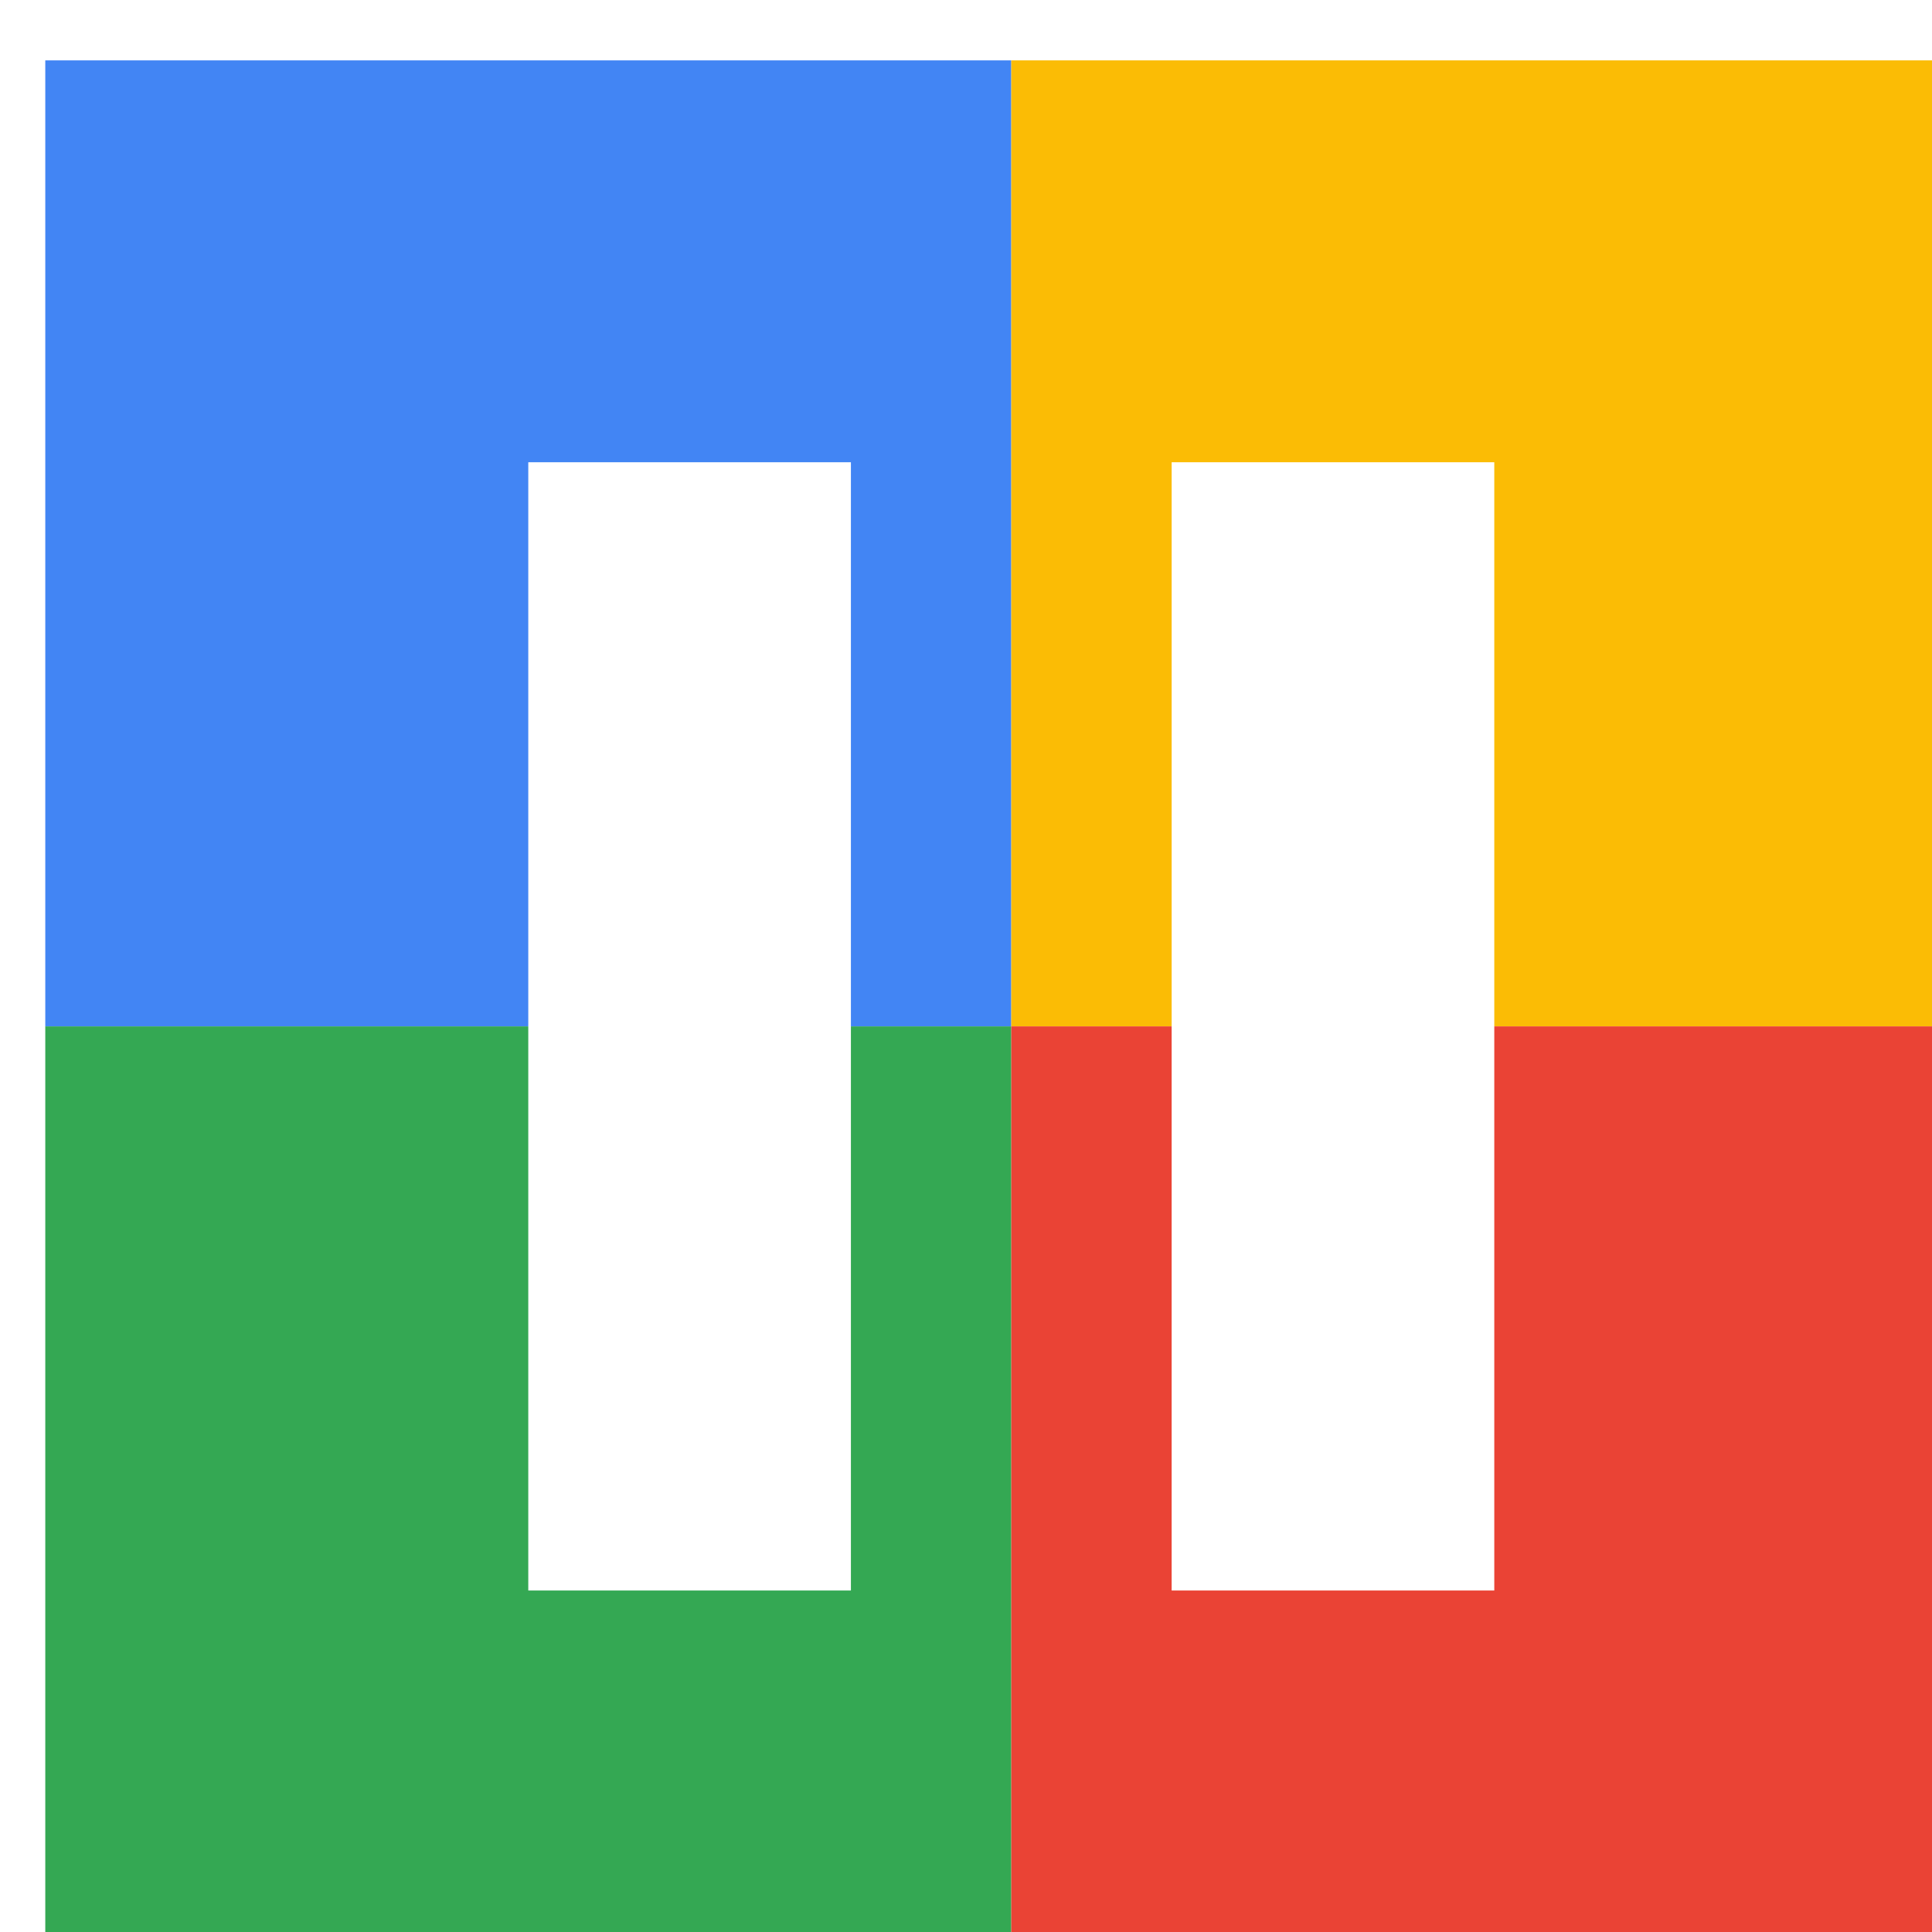 <svg viewBox="0 0 1024 1024"  xmlns="http://www.w3.org/2000/svg">
<defs>
 <filter id="f1" x="0" y="0" width="200%" height="200%">
  <feOffset result="offOut" in="SourceAlpha" dx="24" dy="32" />
  <feGaussianBlur result="blurOut" in="offOut" stdDeviation="16" />
  <feBlend in="SourceGraphic" in2="blurOut" mode="normal" />
 </filter>
<g id="base">
 <rect x="0" y="0" width="512" height="512" fill="#4285F4" />
 <rect x="0" y="512" width="512" height="512" fill="#34A853" />
 <rect x="512" y="0" width="512" height="512" fill="#FBBC05" />
 <rect x="512" y="512" width="512" height="512" fill="#EA4335"/>
</g> <g id="asset532" desc="Material Icons (Apache 2.0)/Audio and Video/pause">
  <path d="M256 811 h171 V213 H256 v597 zm341 -597 v597 h171 V213 h-171 z" />
 </g>
</defs>
<g filter="url(#f1)">
 <use href="#base" />
 <use href="#asset532" fill="white" />
</g>
</svg>